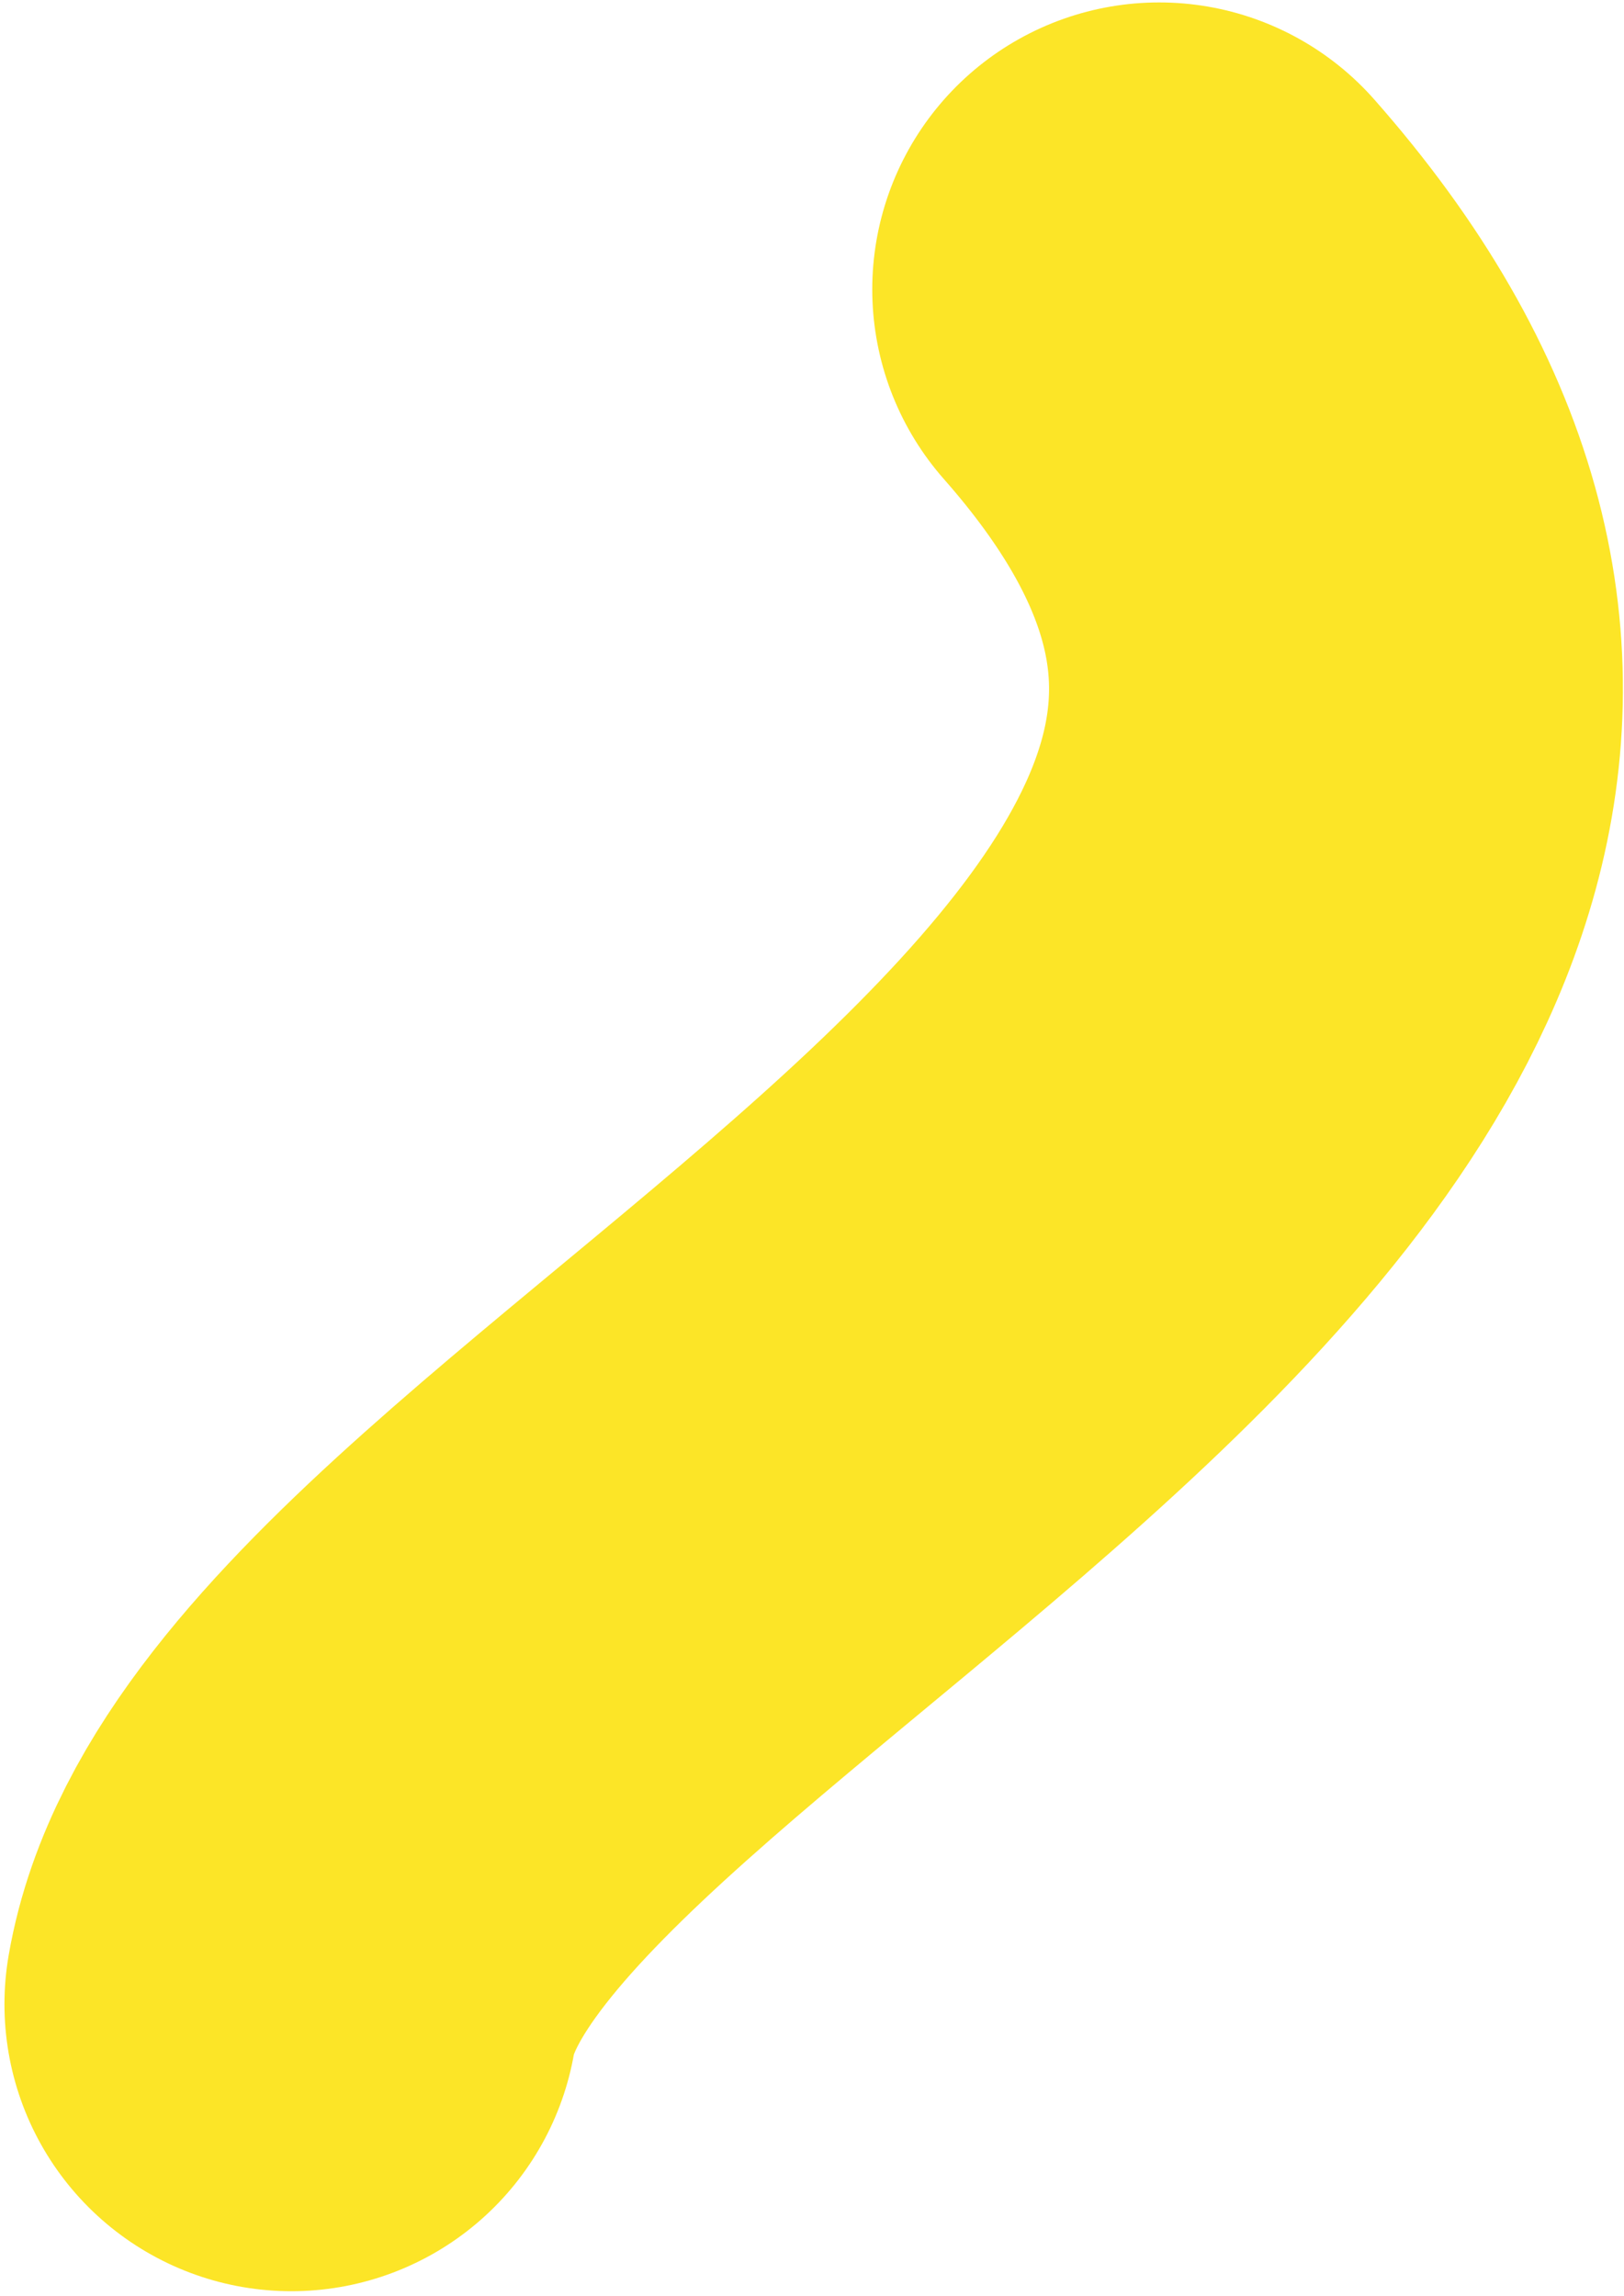 <?xml version="1.0" encoding="UTF-8"?> <svg xmlns="http://www.w3.org/2000/svg" width="283" height="400" viewBox="0 0 283 400" fill="none"> <path d="M202 50.423C319.314 183.504 64.796 267.713 50.776 349.215" stroke="#FCE527" stroke-width="100" stroke-linecap="round"></path> </svg> 